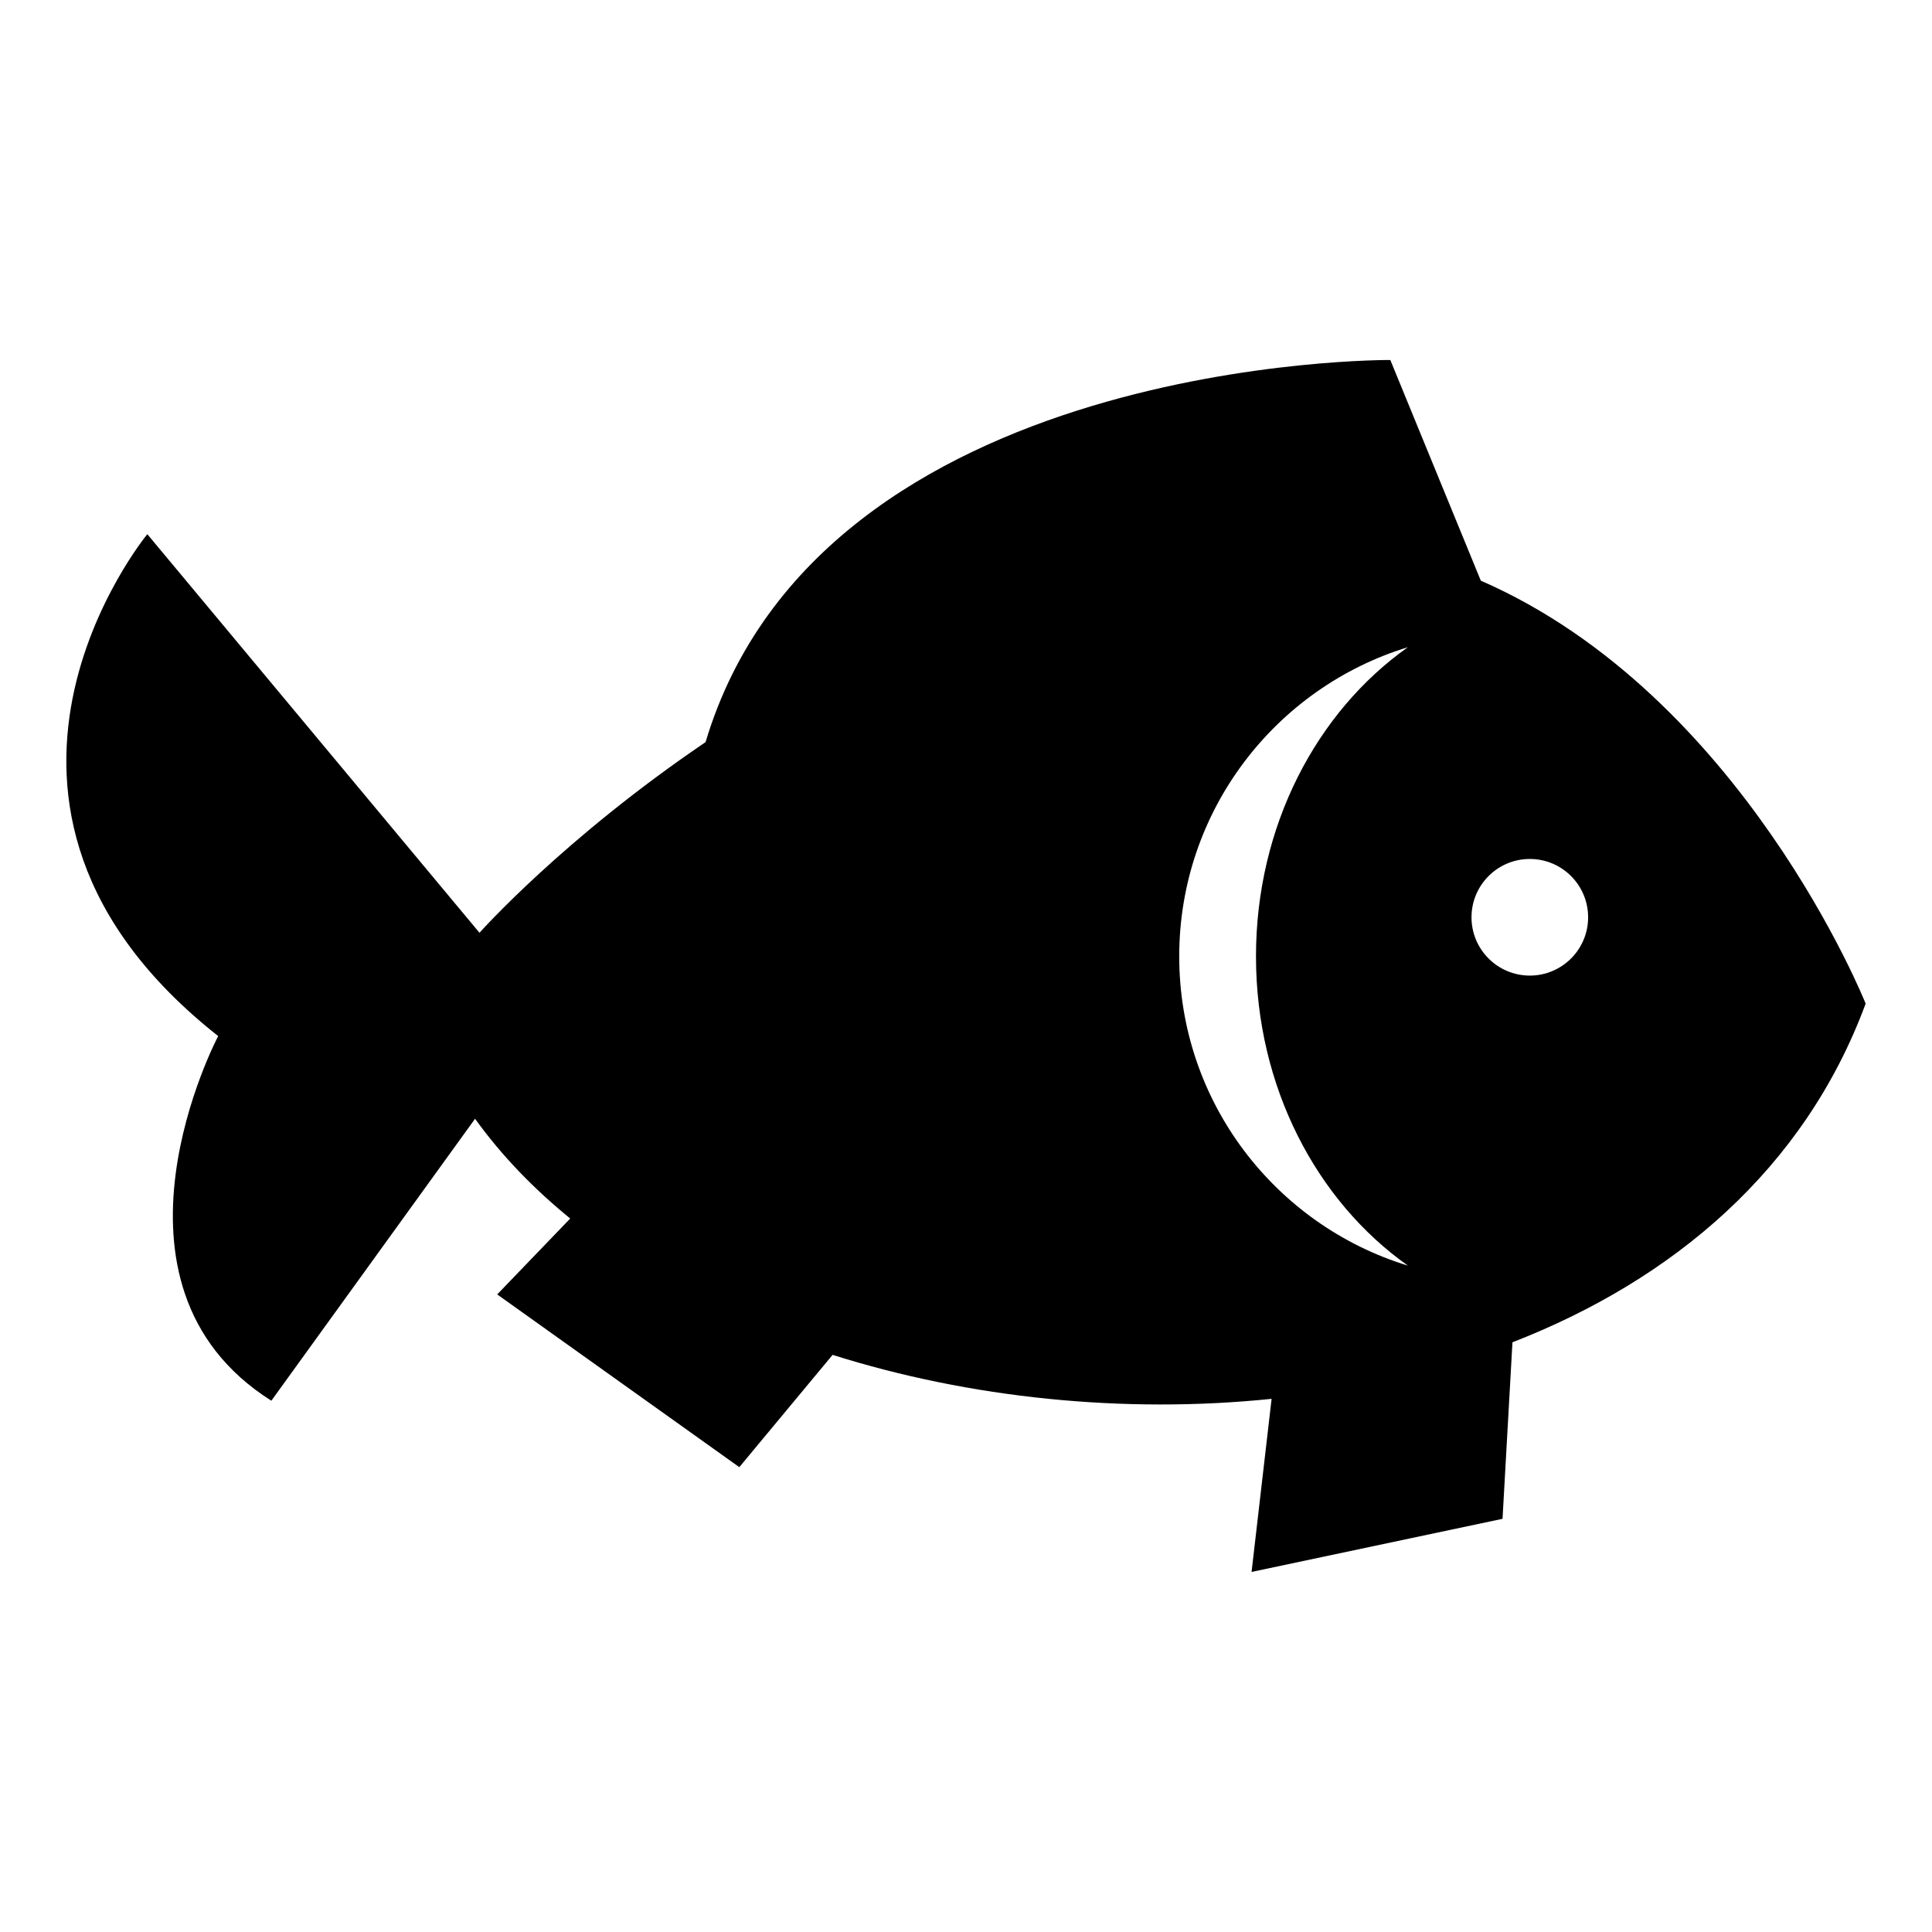 <?xml version="1.0" encoding="UTF-8"?>
<!-- Uploaded to: ICON Repo, www.svgrepo.com, Generator: ICON Repo Mixer Tools -->
<svg fill="#000000" width="800px" height="800px" version="1.1" viewBox="144 144 512 512" xmlns="http://www.w3.org/2000/svg">
 <path d="m638.42 409.98s-32.574-81.785-101.99-112.1l-23.98-58.477s-150.8-1.125-181.47 101.27c-37.727 25.574-59.91 50.52-59.91 50.52l-88.027-105.63s-59.07 71.59 18.781 133.01c0 0-34.816 65.723 14.086 96.633l53.988-74.723c6.957 9.676 15.473 18.5 25.219 26.438l-19.352 20.113 64.16 45.777 24.723-29.758c36.316 11.473 77.18 15.688 116.34 11.656l-5.309 45.871 66.508-14.078 2.629-46.777c42.516-16.531 77.387-45.867 93.602-89.758zm-89.004-38.344c8.531 0 15.453 6.922 15.453 15.453s-6.922 15.453-15.453 15.453-15.453-6.922-15.453-15.453 6.922-15.453 15.453-15.453zm-32.305 107.77c-35.086-10.723-60.605-43.355-60.605-81.949s25.523-71.223 60.605-81.945c-24.184 17.086-40.262 47.395-40.262 81.945 0 34.555 16.078 64.867 40.262 81.949z" fill-rule="evenodd"/>
</svg>